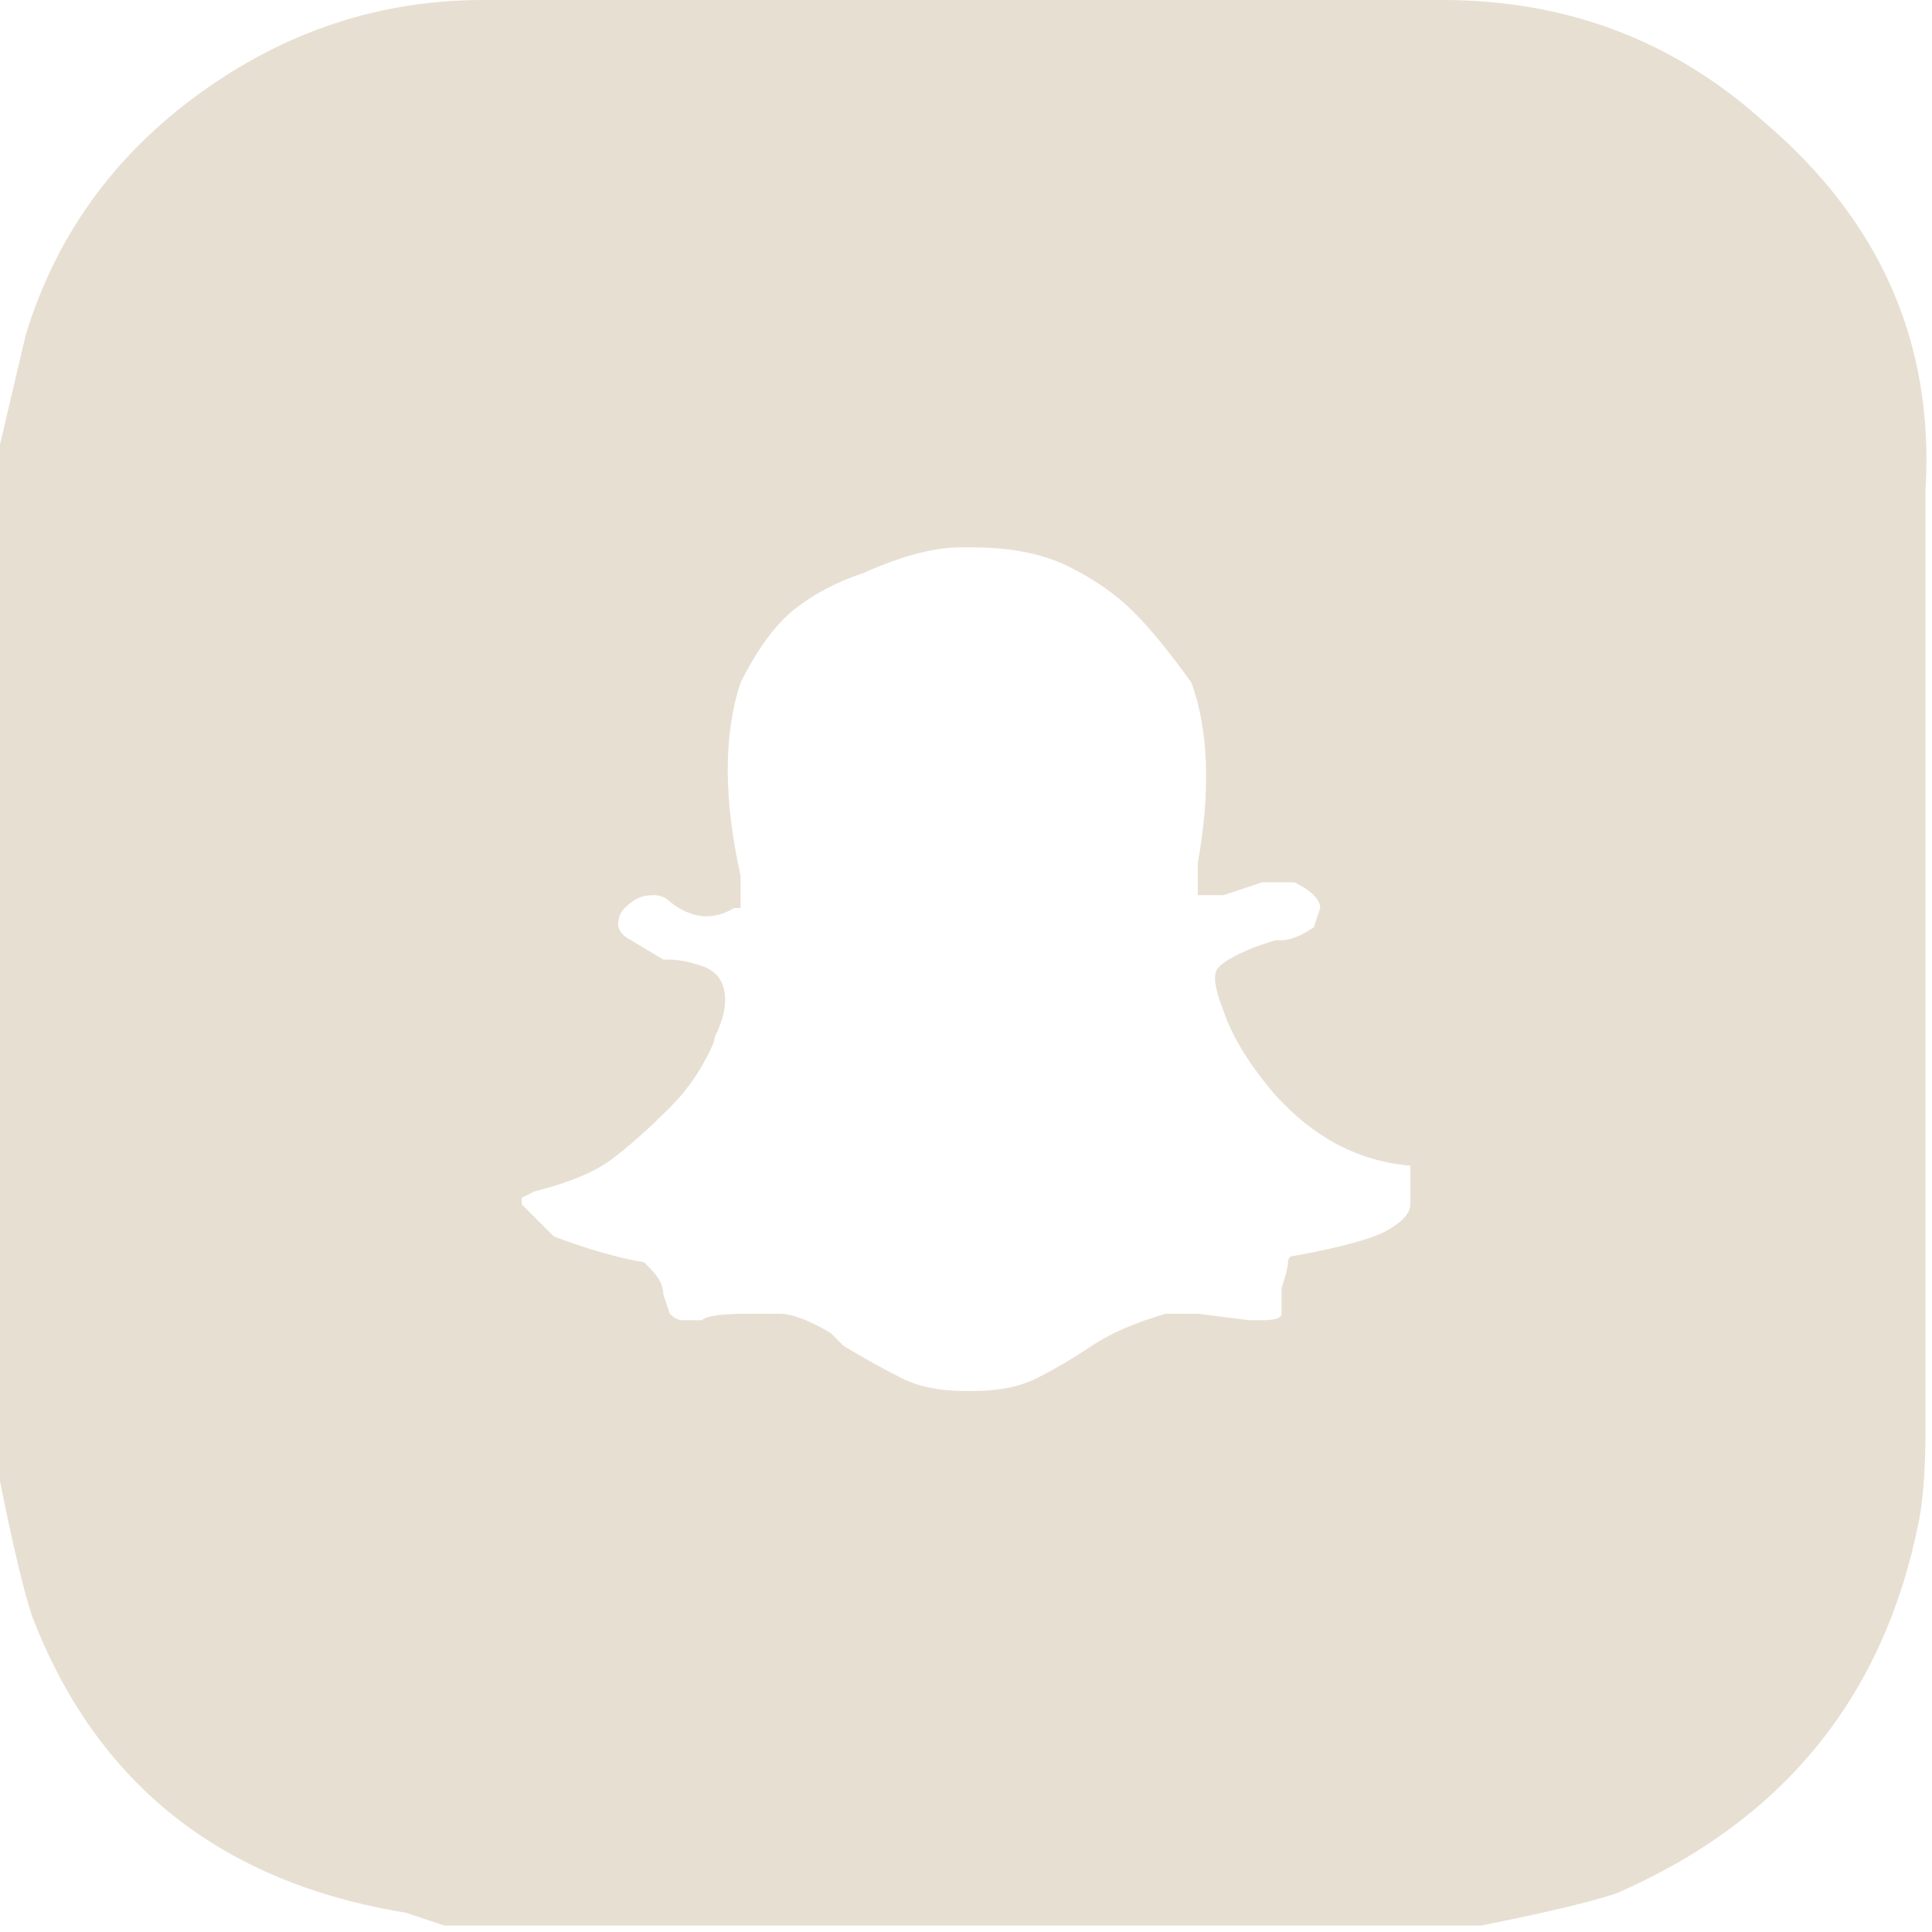 <svg xmlns="http://www.w3.org/2000/svg" fill="none" viewBox="0 0 24 24" height="24" width="24">
<path fill="#E8DFD3" d="M21.92 1.52C20.8 0.507 19.467 -7.82013e-05 17.92 -7.82013e-05H6C4.72 -7.82013e-05 3.547 0.387 2.48 1.16C1.413 1.933 0.693 2.933 0.32 4.16L0 5.52V18.4C0.16 19.2 0.293 19.76 0.4 20.08C1.2 22.16 2.747 23.387 5.04 23.76L5.52 23.92H18.4C19.2 23.76 19.76 23.627 20.08 23.52C22.16 22.613 23.413 21.067 23.84 18.88C23.893 18.613 23.92 18.213 23.92 17.68V6.08C24.027 4.267 23.36 2.747 21.92 1.52ZM17.52 14.96C17.52 15.067 17.427 15.173 17.24 15.28C17.053 15.387 16.667 15.493 16.08 15.6C16.027 15.6 16 15.627 16 15.68C16 15.733 15.973 15.84 15.92 16V16.32C15.92 16.373 15.84 16.4 15.68 16.4H15.52L14.88 16.32H14.48C14.107 16.427 13.8 16.56 13.56 16.72C13.32 16.88 13.093 17.013 12.88 17.12C12.667 17.227 12.4 17.28 12.08 17.28H12C11.68 17.28 11.413 17.227 11.2 17.12C10.987 17.013 10.747 16.88 10.48 16.72L10.32 16.56C10.053 16.4 9.84 16.32 9.68 16.32H9.28C8.96 16.32 8.773 16.347 8.72 16.4H8.48C8.427 16.4 8.373 16.373 8.32 16.32L8.24 16.08C8.24 15.973 8.187 15.867 8.08 15.76L8 15.68C7.68 15.627 7.307 15.52 6.88 15.36L6.48 14.96V14.88L6.64 14.8C7.067 14.693 7.387 14.56 7.6 14.4C7.813 14.24 8.053 14.027 8.32 13.76C8.48 13.6 8.613 13.427 8.72 13.24C8.827 13.053 8.88 12.933 8.88 12.88C8.987 12.667 9.027 12.48 9 12.32C8.973 12.16 8.88 12.053 8.72 12C8.56 11.947 8.427 11.92 8.32 11.92H8.24L7.84 11.68C7.733 11.627 7.68 11.56 7.68 11.48C7.68 11.4 7.707 11.333 7.76 11.28C7.813 11.227 7.867 11.187 7.92 11.16C7.973 11.133 8.04 11.12 8.12 11.12C8.2 11.12 8.267 11.147 8.32 11.2C8.587 11.413 8.853 11.44 9.12 11.28C9.173 11.28 9.2 11.28 9.2 11.28V10.88C8.987 9.92 8.987 9.12 9.2 8.48C9.413 8.053 9.64 7.747 9.88 7.56C10.12 7.373 10.4 7.227 10.72 7.12C11.2 6.907 11.6 6.8 11.92 6.8H12.08C12.56 6.8 12.96 6.88 13.28 7.04C13.6 7.2 13.867 7.387 14.08 7.6C14.293 7.813 14.533 8.107 14.8 8.48C15.013 9.067 15.04 9.813 14.88 10.72V11.12H15.2L15.68 10.96H16.08C16.293 11.067 16.4 11.173 16.4 11.28L16.32 11.52C16.16 11.627 16.027 11.68 15.92 11.68H15.84L15.6 11.76C15.333 11.867 15.173 11.96 15.12 12.04C15.067 12.12 15.093 12.293 15.2 12.56C15.307 12.88 15.52 13.227 15.84 13.6C16.32 14.133 16.88 14.427 17.52 14.48V14.96Z"></path>
</svg>
